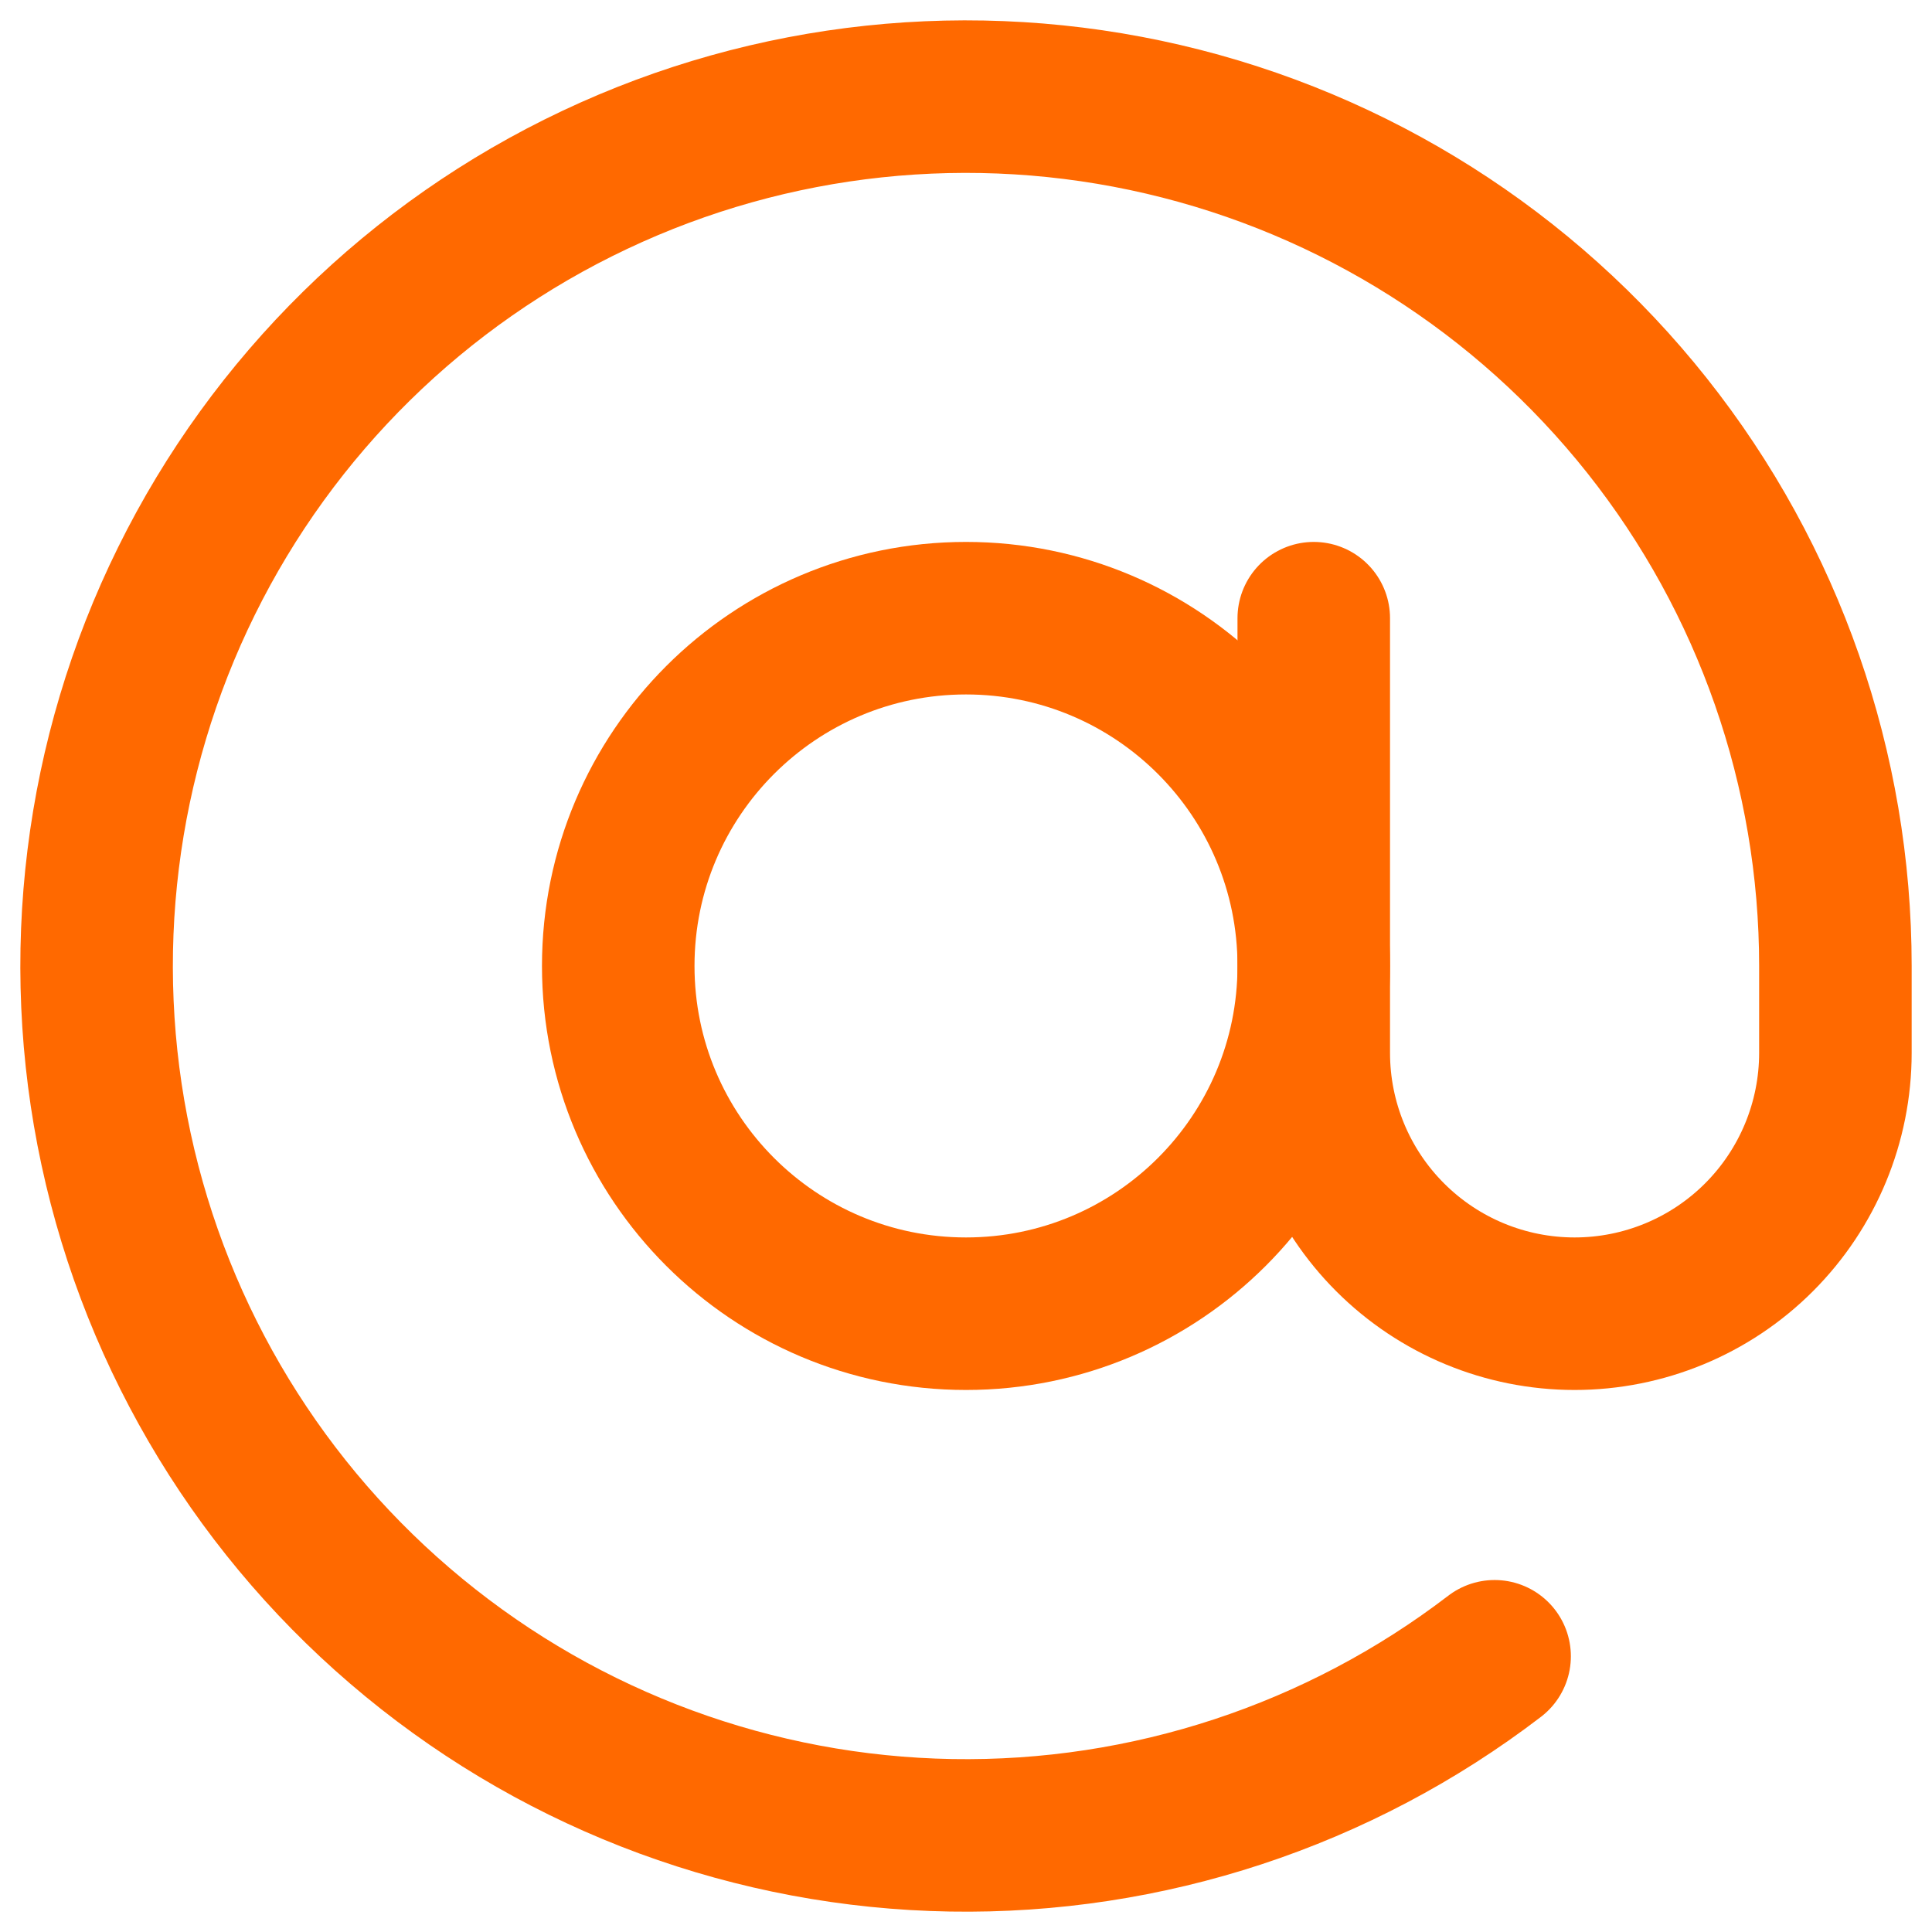<svg xmlns="http://www.w3.org/2000/svg" width="38" height="38" viewBox="0 0 38 38" fill="none"><path d="M19 25.839C22.777 25.839 25.84 22.777 25.84 18.999C25.84 15.222 22.777 12.159 19 12.159C15.222 12.159 12.16 15.222 12.16 18.999C12.16 22.777 15.222 25.839 19 25.839Z" stroke="#FF6900" stroke-width="3" stroke-linecap="round" stroke-linejoin="round"></path><path d="M25.84 12.159V20.709C25.84 22.07 26.38 23.375 27.343 24.337C28.305 25.299 29.609 25.839 30.97 25.839C32.331 25.839 33.635 25.299 34.597 24.337C35.559 23.375 36.1 22.07 36.1 20.709V18.999C36.1 15.14 34.794 11.394 32.395 8.371C29.996 5.348 26.645 3.225 22.886 2.348C19.128 1.471 15.183 1.891 11.694 3.54C8.204 5.189 5.375 7.97 3.667 11.43C1.958 14.891 1.471 18.828 2.283 22.601C3.096 26.374 5.161 29.761 8.143 32.211C11.124 34.662 14.847 36.032 18.706 36.098C22.565 36.164 26.333 34.923 29.397 32.577" stroke="#FF6900" stroke-width="3" stroke-linecap="round" stroke-linejoin="round"></path></svg>